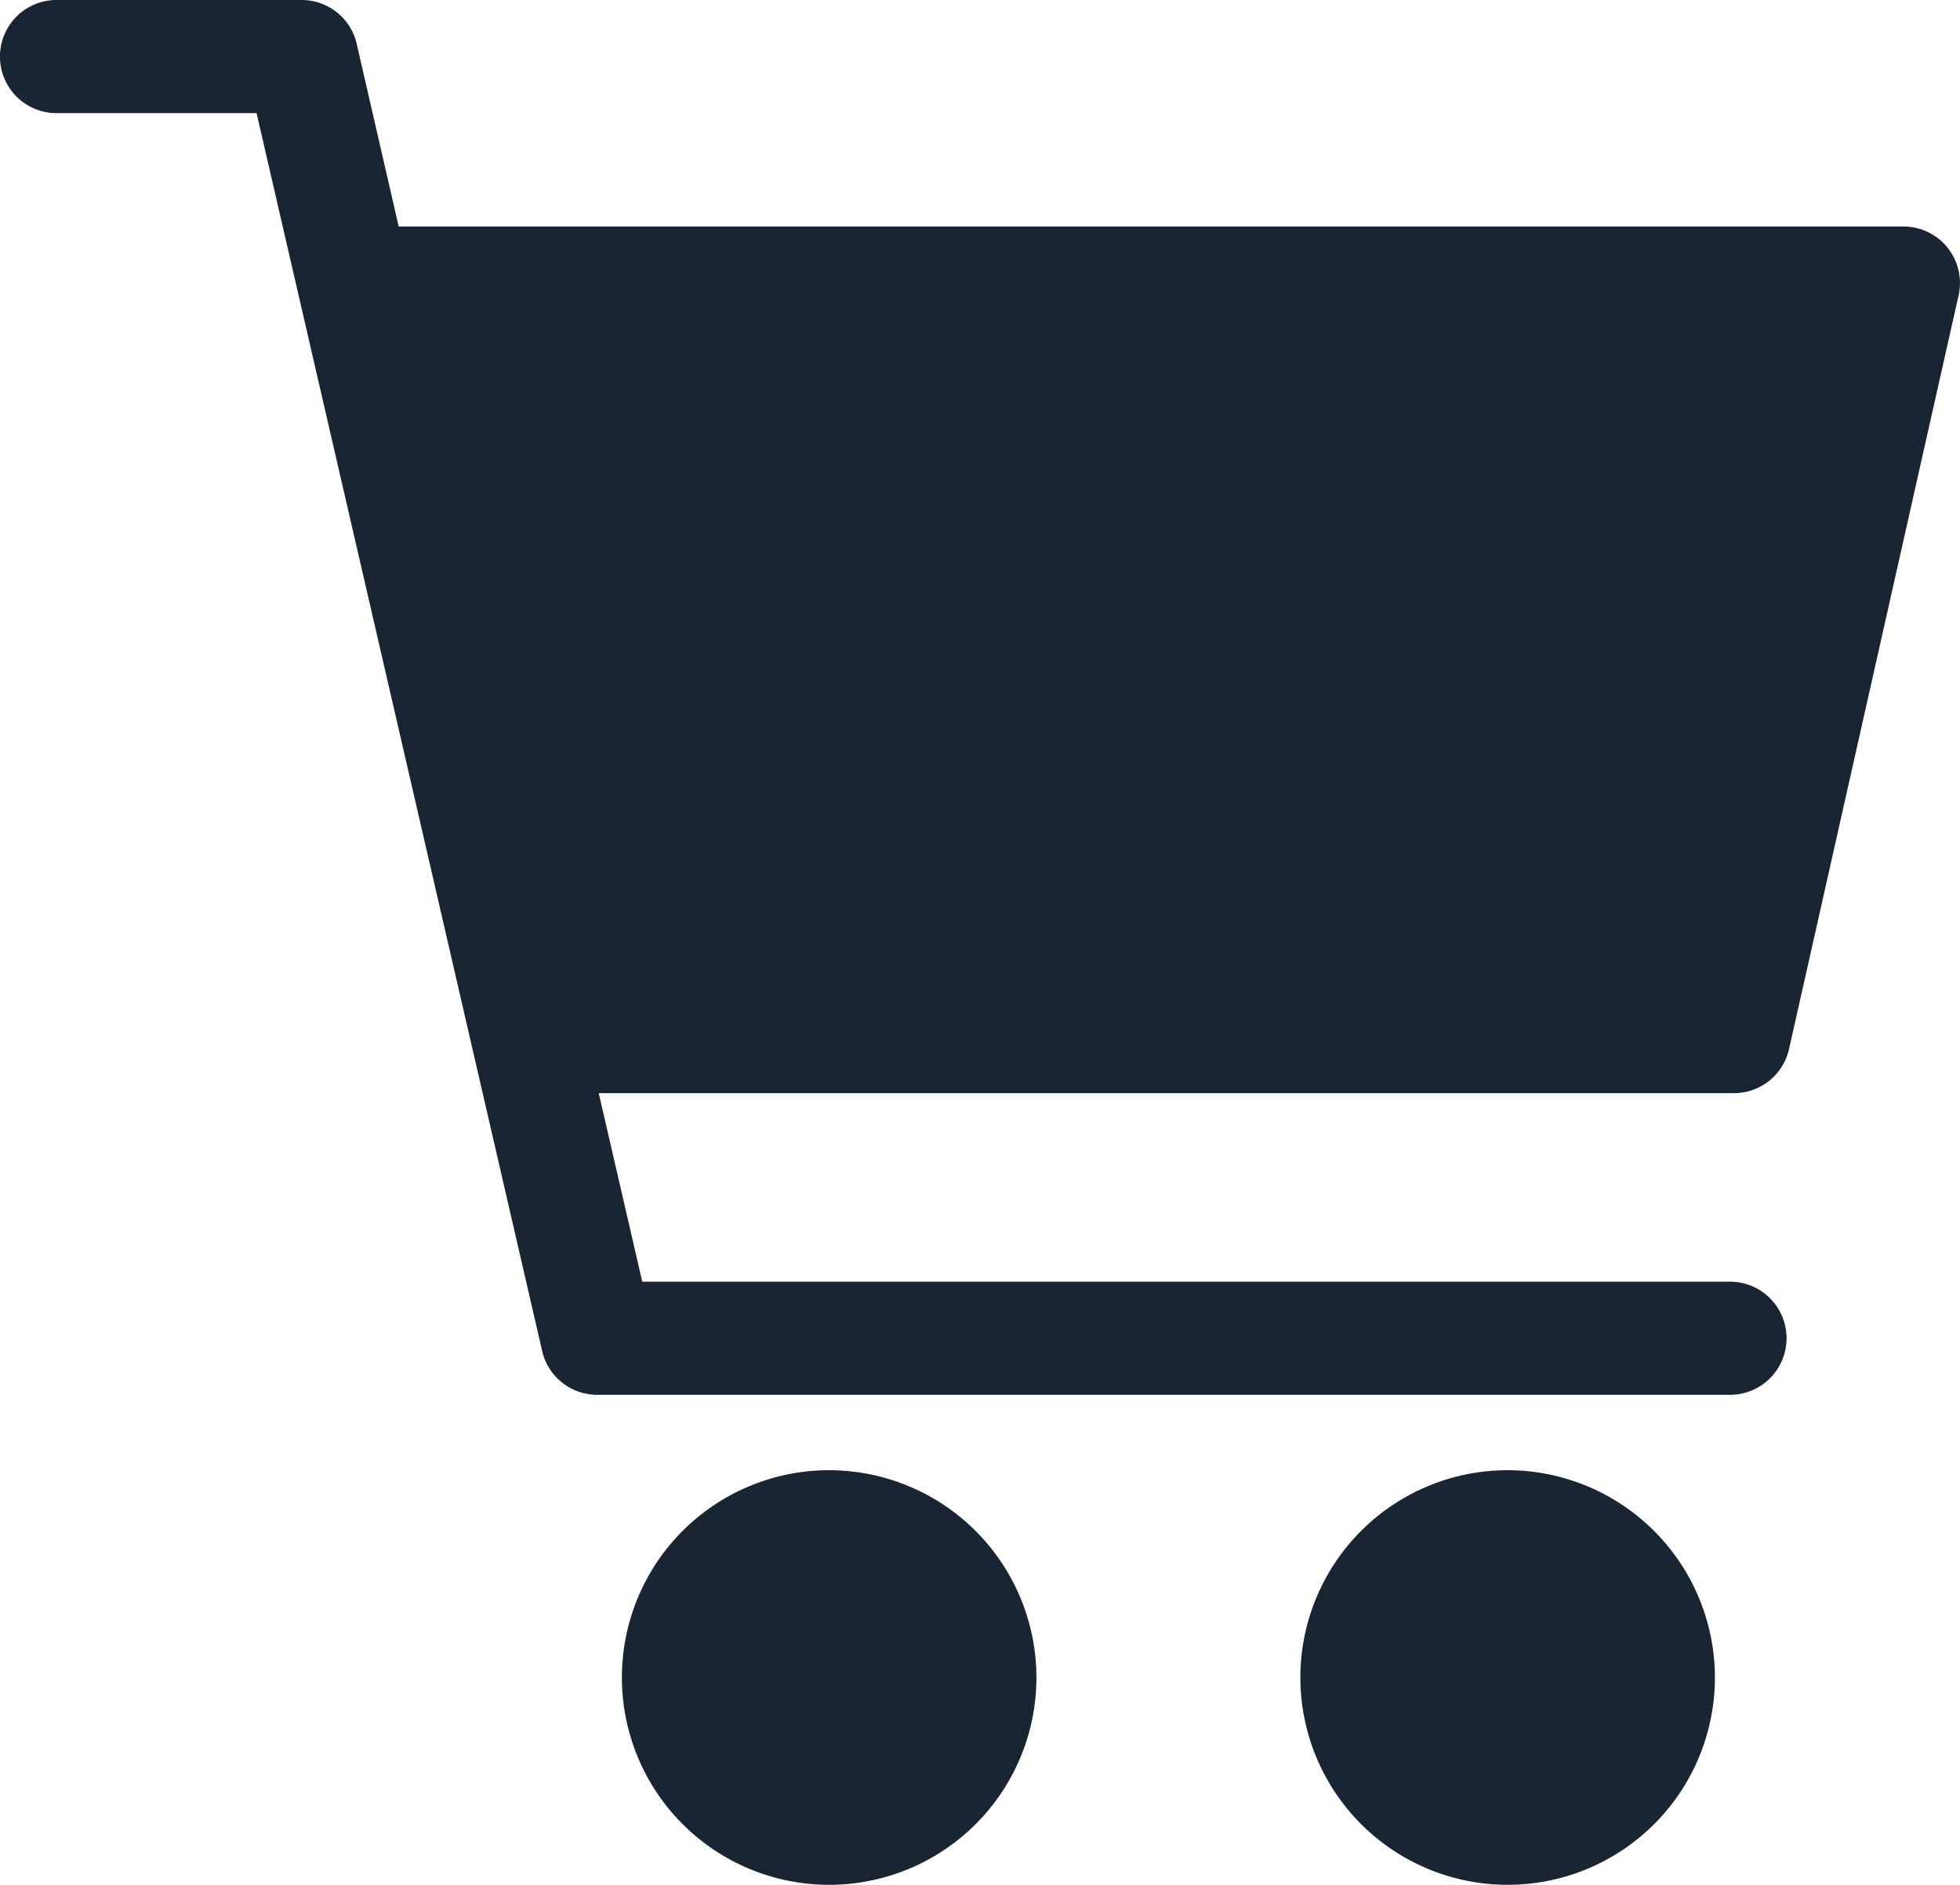 <svg xmlns="http://www.w3.org/2000/svg" width="23.376" height="22.477" viewBox="0 0 23.376 22.477">
  <g id="cart" transform="translate(0 -9.846)">
    <g id="Group_13209" data-name="Group 13209" transform="translate(0 9.846)">
      <g id="Group_13208" data-name="Group 13208" transform="translate(0 0)">
        <path id="Path_11214" data-name="Path 11214" d="M23.228,12.8a.674.674,0,0,0-.527-.253H4.755l-.5-2.175A.674.674,0,0,0,3.6,9.846H.674a.674.674,0,0,0,0,1.349H3.06L6.466,25.956a.674.674,0,0,0,.657.523h13.51a.674.674,0,0,0,0-1.349H7.66l-.519-2.248H20.679a.674.674,0,0,0,.658-.526l2.023-8.991A.674.674,0,0,0,23.228,12.8Z" transform="translate(0 -9.846)" fill="#1a2533"/>
      </g>
    </g>
    <g id="Group_13211" data-name="Group 13211" transform="translate(7.417 27.378)">
      <g id="Group_13210" data-name="Group 13210">
        <path id="Path_11215" data-name="Path 11215" d="M164.933,393.846a2.472,2.472,0,1,0,2.472,2.472A2.475,2.475,0,0,0,164.933,393.846Z" transform="translate(-162.461 -393.846)" fill="#1a2533"/>
      </g>
    </g>
    <g id="Group_13213" data-name="Group 13213" transform="translate(15.509 27.378)">
      <g id="Group_13212" data-name="Group 13212">
        <path id="Path_11216" data-name="Path 11216" d="M342.164,393.846a2.472,2.472,0,1,0,2.472,2.472A2.475,2.475,0,0,0,342.164,393.846Z" transform="translate(-339.692 -393.846)" fill="#1a2533"/>
      </g>
    </g>
  </g>
</svg>
